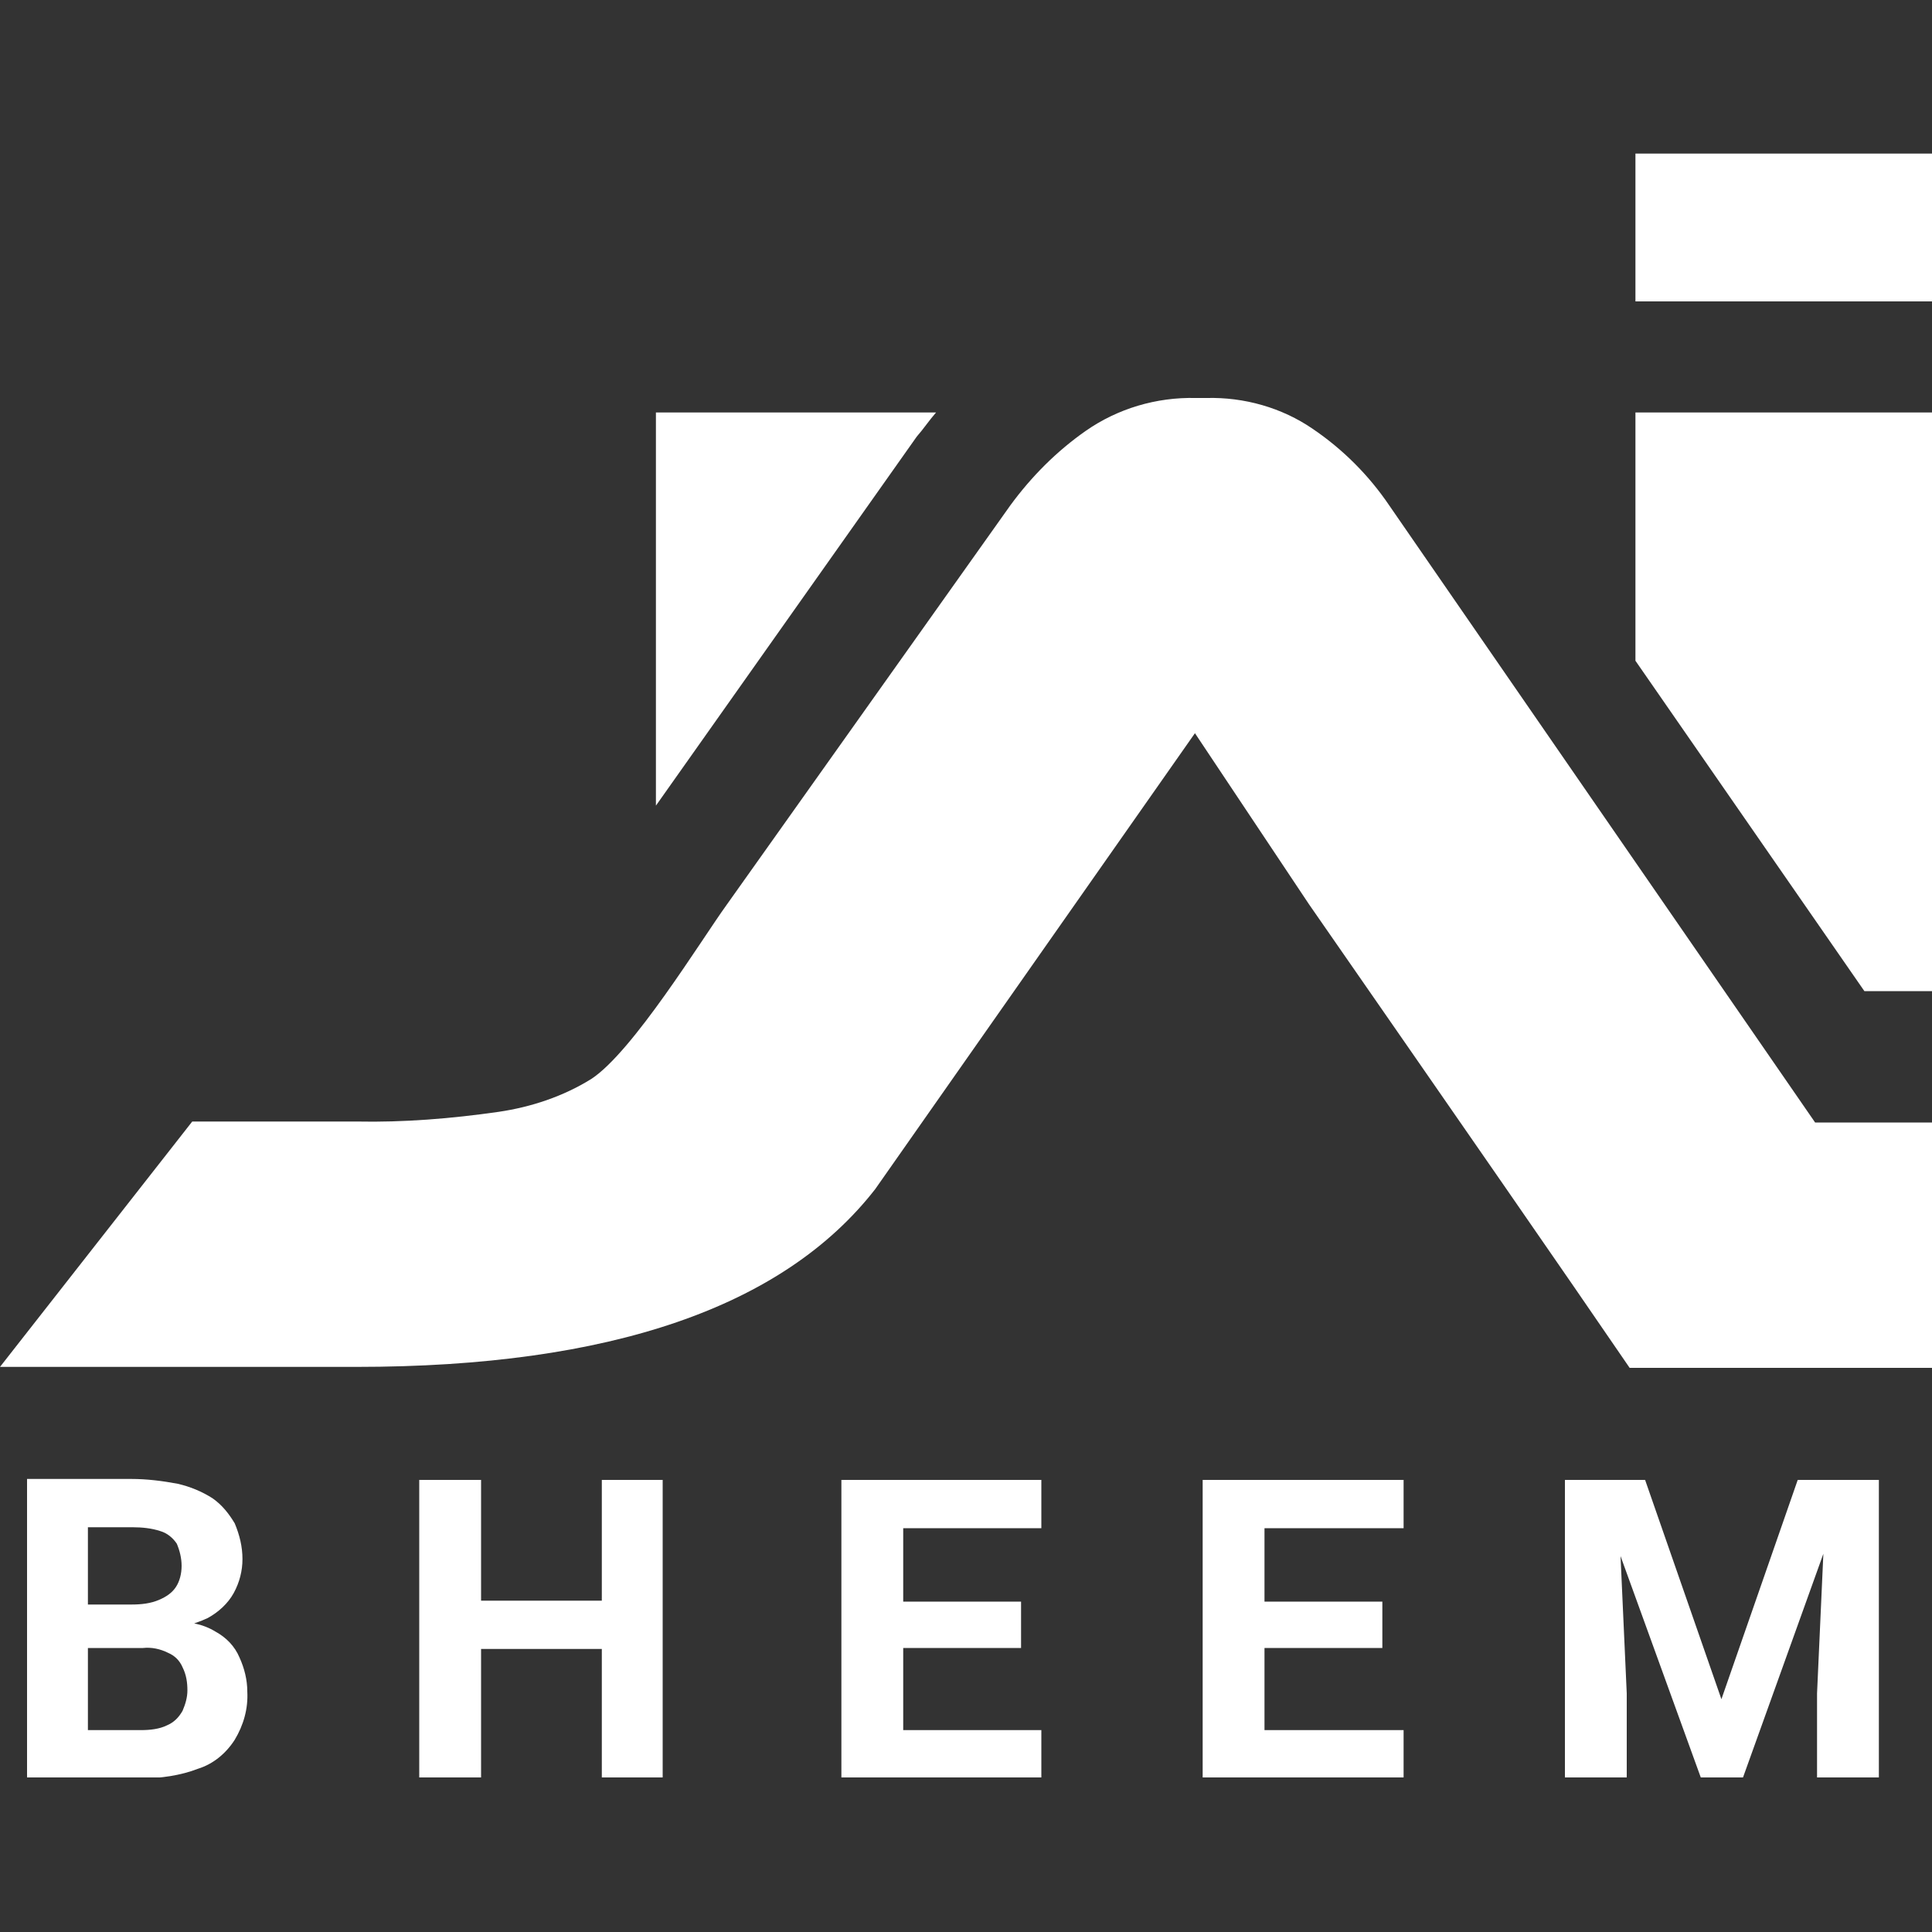 <svg xmlns="http://www.w3.org/2000/svg" xmlns:xlink="http://www.w3.org/1999/xlink" x="0px" y="0px"
	 viewBox="0 0 200 200" style="enable-background:new 0 0 200 200;" xml:space="preserve">
<rect x="0" y="0" width="200" height="200" fill="#333333" stroke="none"/>
<style type="text/css">
	.st0{clip-path:url(#SVGID_2_);}
	.st1{fill:#FFFFFF;}
</style>
<g>
	<defs>
		<rect id="SVGID_1_" y="15.9" width="200" height="168.1"/>
	</defs>
	<clipPath id="SVGID_2_">
		<use xlink:href="#SVGID_1_"  style="overflow:visible;"/>
	</clipPath>
	<g id="Group_6976" class="st0">
		<path id="Path_13300" class="st1" d="M14.8,170.5H6.9l0-4.4h6.7c1,0,2-0.1,2.9-0.5c0.7-0.3,1.3-0.7,1.7-1.3
			c0.4-0.6,0.6-1.4,0.6-2.2c0-0.8-0.2-1.6-0.5-2.3c-0.4-0.6-1-1.1-1.7-1.3c-0.9-0.3-1.9-0.4-2.9-0.4H9.1v25.9H2.8v-30.9h10.8
			c1.6,0,3.2,0.2,4.8,0.5c1.3,0.3,2.5,0.8,3.6,1.5c1,0.7,1.7,1.6,2.3,2.6c0.5,1.2,0.8,2.4,0.8,3.7c0,1.2-0.3,2.4-0.9,3.5
			c-0.6,1.1-1.6,2-2.7,2.6c-1.5,0.7-3.1,1.1-4.8,1.1L14.8,170.5z M14.6,184.1H5.2l2.5-5h6.9c0.9,0,1.9-0.1,2.7-0.5
			c0.7-0.3,1.2-0.8,1.6-1.5c0.3-0.7,0.5-1.4,0.5-2.1c0-0.8-0.1-1.6-0.5-2.4c-0.3-0.7-0.8-1.2-1.5-1.5c-0.8-0.4-1.7-0.6-2.6-0.5H8.7
			l0-4.4h7.6l1.5,1.7c1.6-0.1,3.2,0.2,4.5,1c1.1,0.6,2,1.5,2.5,2.7c0.5,1.1,0.8,2.3,0.8,3.5c0.1,1.8-0.4,3.5-1.3,5
			c-0.9,1.4-2.2,2.5-3.8,3C18.7,183.8,16.6,184.1,14.6,184.1"/>
		<path id="Path_13301" class="st1" d="M49.8,184.1h-6.4v-30.9h6.4V184.1z M64.1,170.7H47.9v-5h16.1L64.1,170.7z M68.6,184.1h-6.3
			v-30.9h6.3V184.1z"/>
		<path id="Path_13302" class="st1" d="M93.5,184.1h-6.4v-30.9h6.4V184.1z M107.8,158.2H91.4v-5h16.4L107.8,158.2z M105.7,170.6
			H91.4v-4.8h14.3L105.7,170.6z M107.8,184.1H91.4v-5h16.4L107.8,184.1z"/>
		<path id="Path_13303" class="st1" d="M130.9,184.1h-6.4v-30.9h6.4V184.1z M145.3,158.2h-16.4v-5h16.4L145.3,158.2z M143.1,170.6
			h-14.3v-4.8h14.3L143.1,170.6z M145.3,184.1h-16.4v-5h16.4L145.3,184.1z"/>
		<path id="Path_13304" class="st1" d="M162,153.2h5.4l1,22.1v8.8H162L162,153.2z M164.9,153.2h5.4l7.9,22.7l7.9-22.7h5.4
			l-11.1,30.9h-4.3L164.9,153.2z M189.1,153.2h5.4v30.9h-6.4v-8.8L189.1,153.2z"/>
		<path id="Path_13305" class="st1" d="M200,102.6h-7l-23.7-34.2V42.7H200C200,42.7,200,102.6,200,102.6z M123.7,75.9l-33.1,47.2
			c-9.5,12.2-27.4,18.4-53.7,18.4H0l19.9-25.4h17c4.9,0.1,9.8-0.3,14.7-1c3.4-0.5,6.7-1.6,9.6-3.4c4.3-2.8,11.4-14.4,14-18
			l29.4-41.4c2.2-3,4.8-5.6,7.8-7.7c3.3-2.3,7.3-3.5,11.4-3.4h0.6h0.4h0.1c3.9-0.1,7.8,1,11,3.2c3.1,2.1,5.8,4.8,7.9,7.9l44.1,63.9
			H200v25.4h-31.3c-6.7-9.8-17.1-24.8-33.2-48L123.7,75.9z M67.9,83.4V42.7h29c-0.7,0.8-1.3,1.7-2,2.5L67.9,83.4z M169.3,15.9H200
			v15.3h-30.7V15.9z"/>
	</g>
</g>
</svg>
